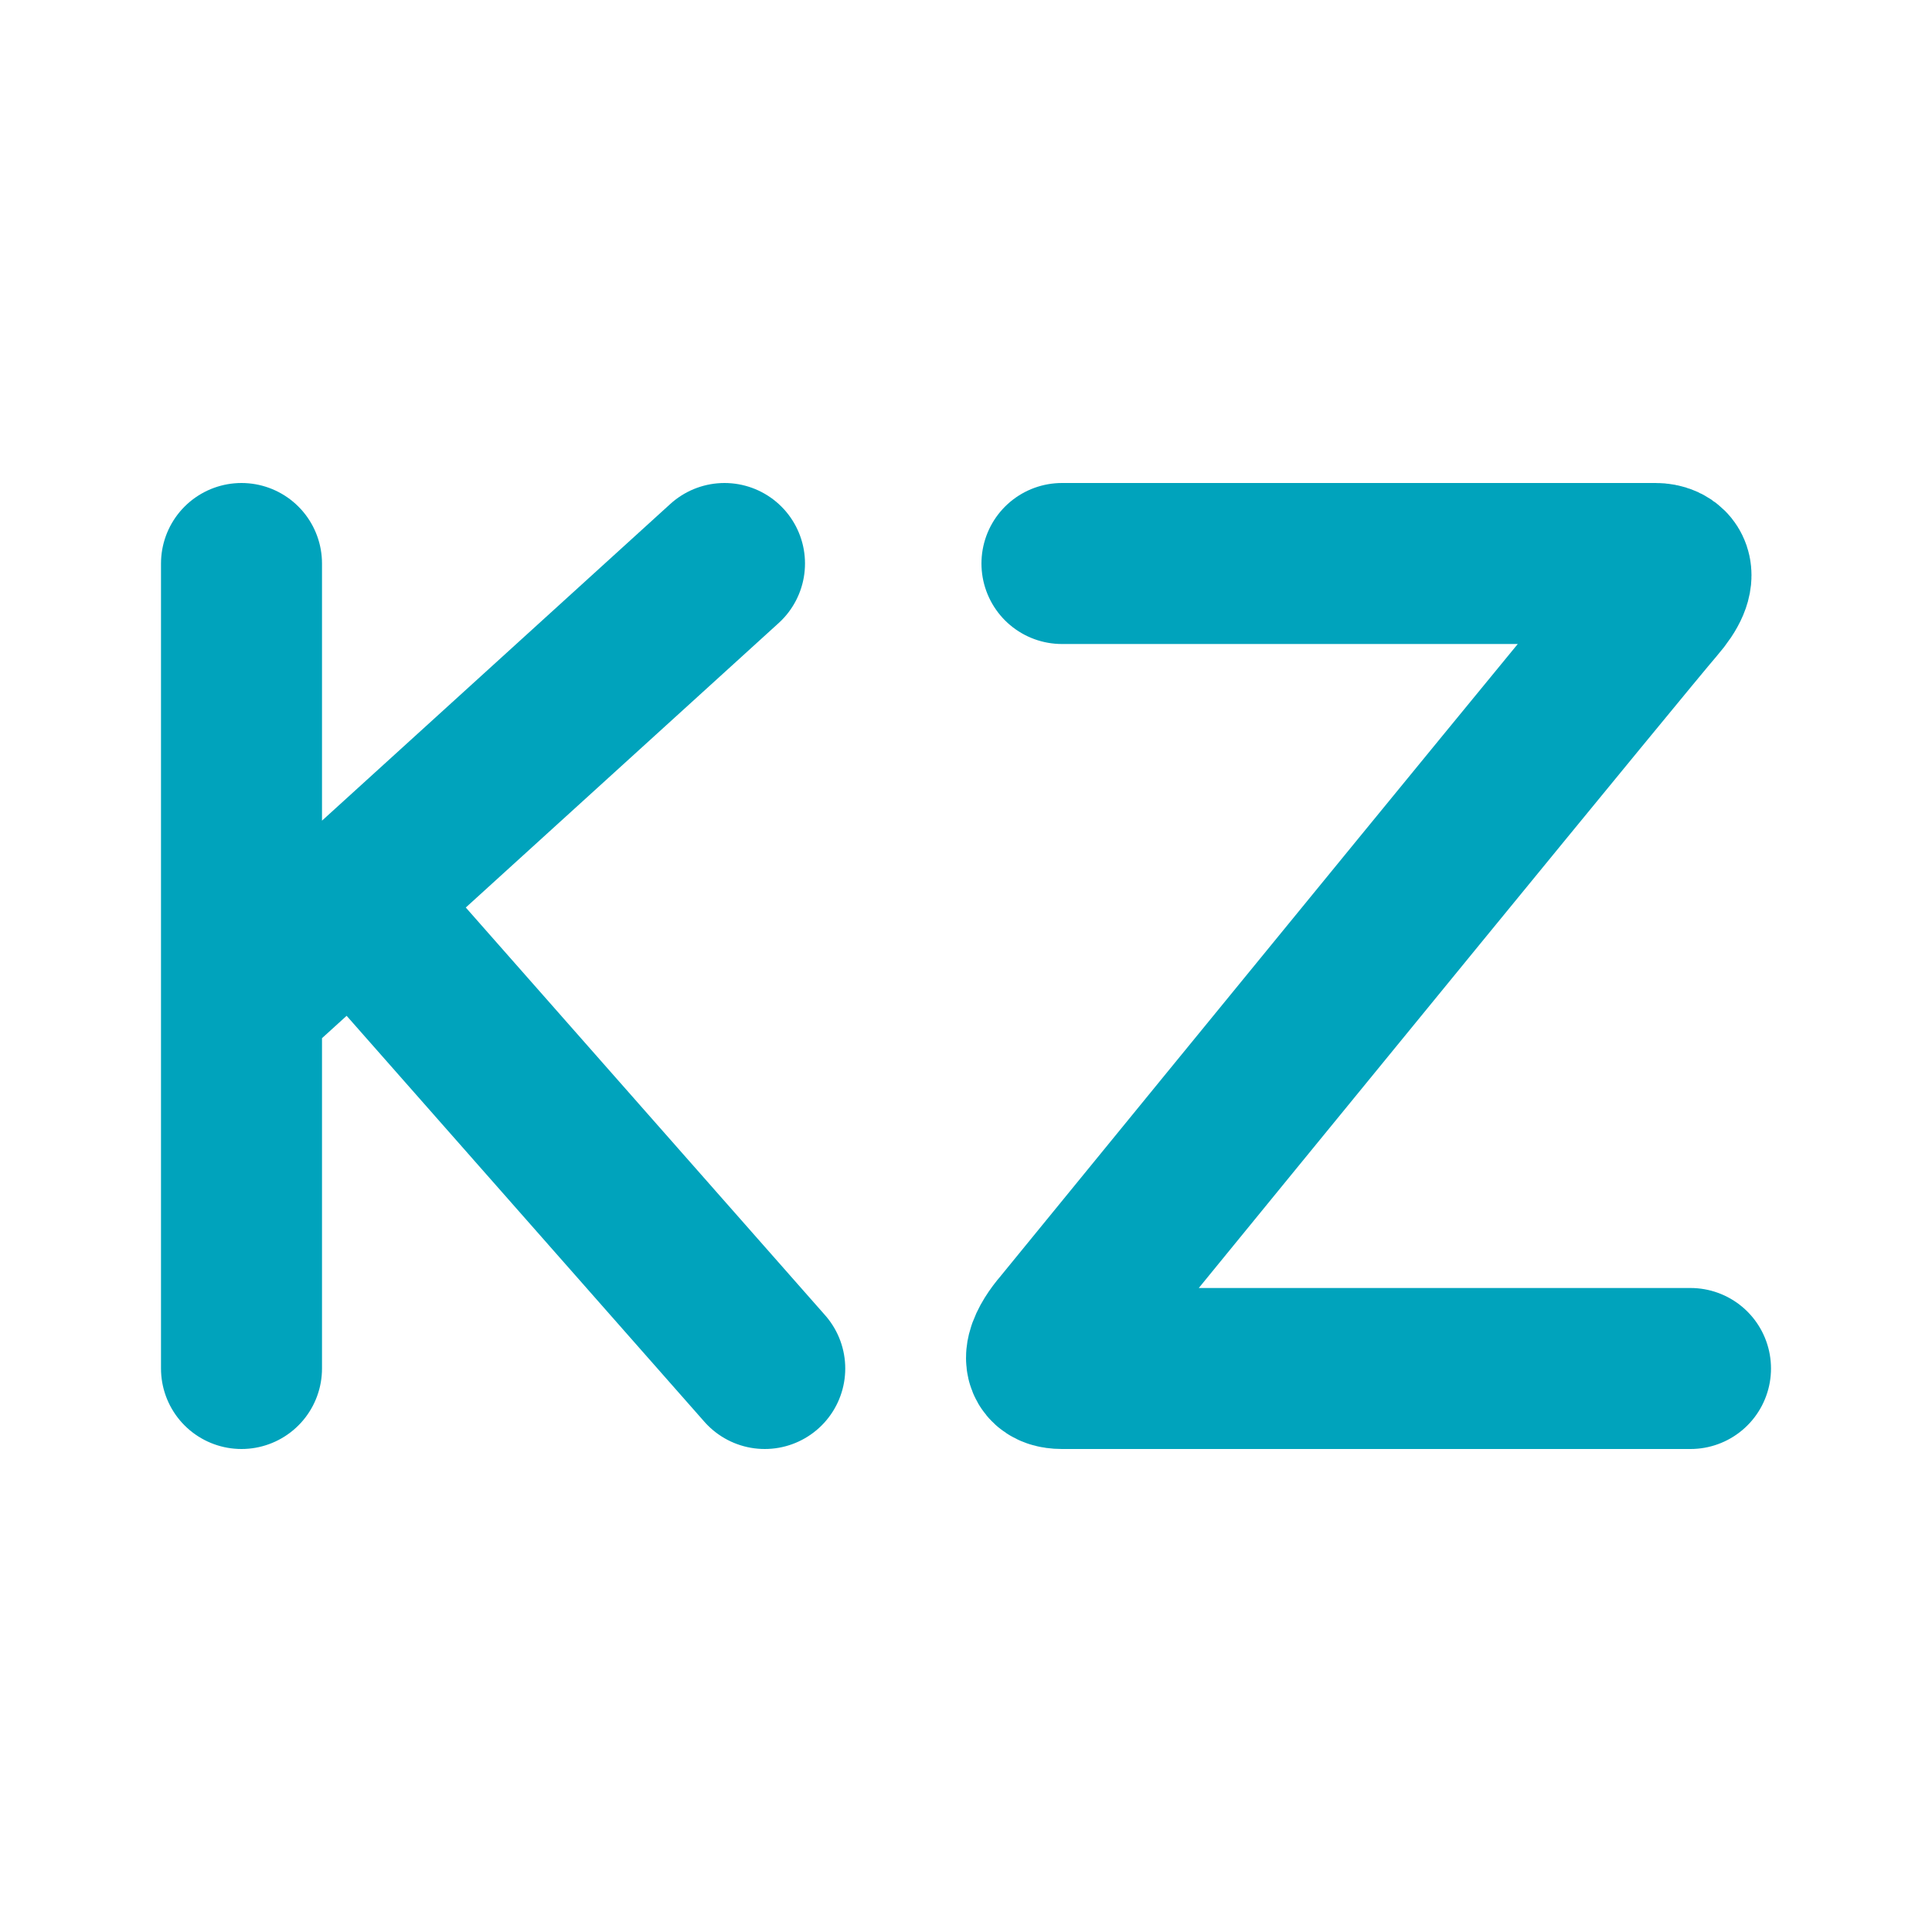 <svg width="24" height="24" viewBox="0 0 24 24" fill="none" xmlns="http://www.w3.org/2000/svg">
<g id="Property 1=kaz">
<path id="Vector" d="M3 7V12.454M3 12.454V17M3 12.454L4.385 11.196M4.385 11.196L9 7M4.385 11.196L9.5 17M13.192 7H20.566C20.711 7 20.913 7.1 20.566 7.5C20.219 7.9 15.505 13.667 13.192 16.5C13.047 16.667 12.845 17 13.192 17H21" stroke="#00A3BC" stroke-width="2" stroke-linecap="round"/>
</g>
</svg>